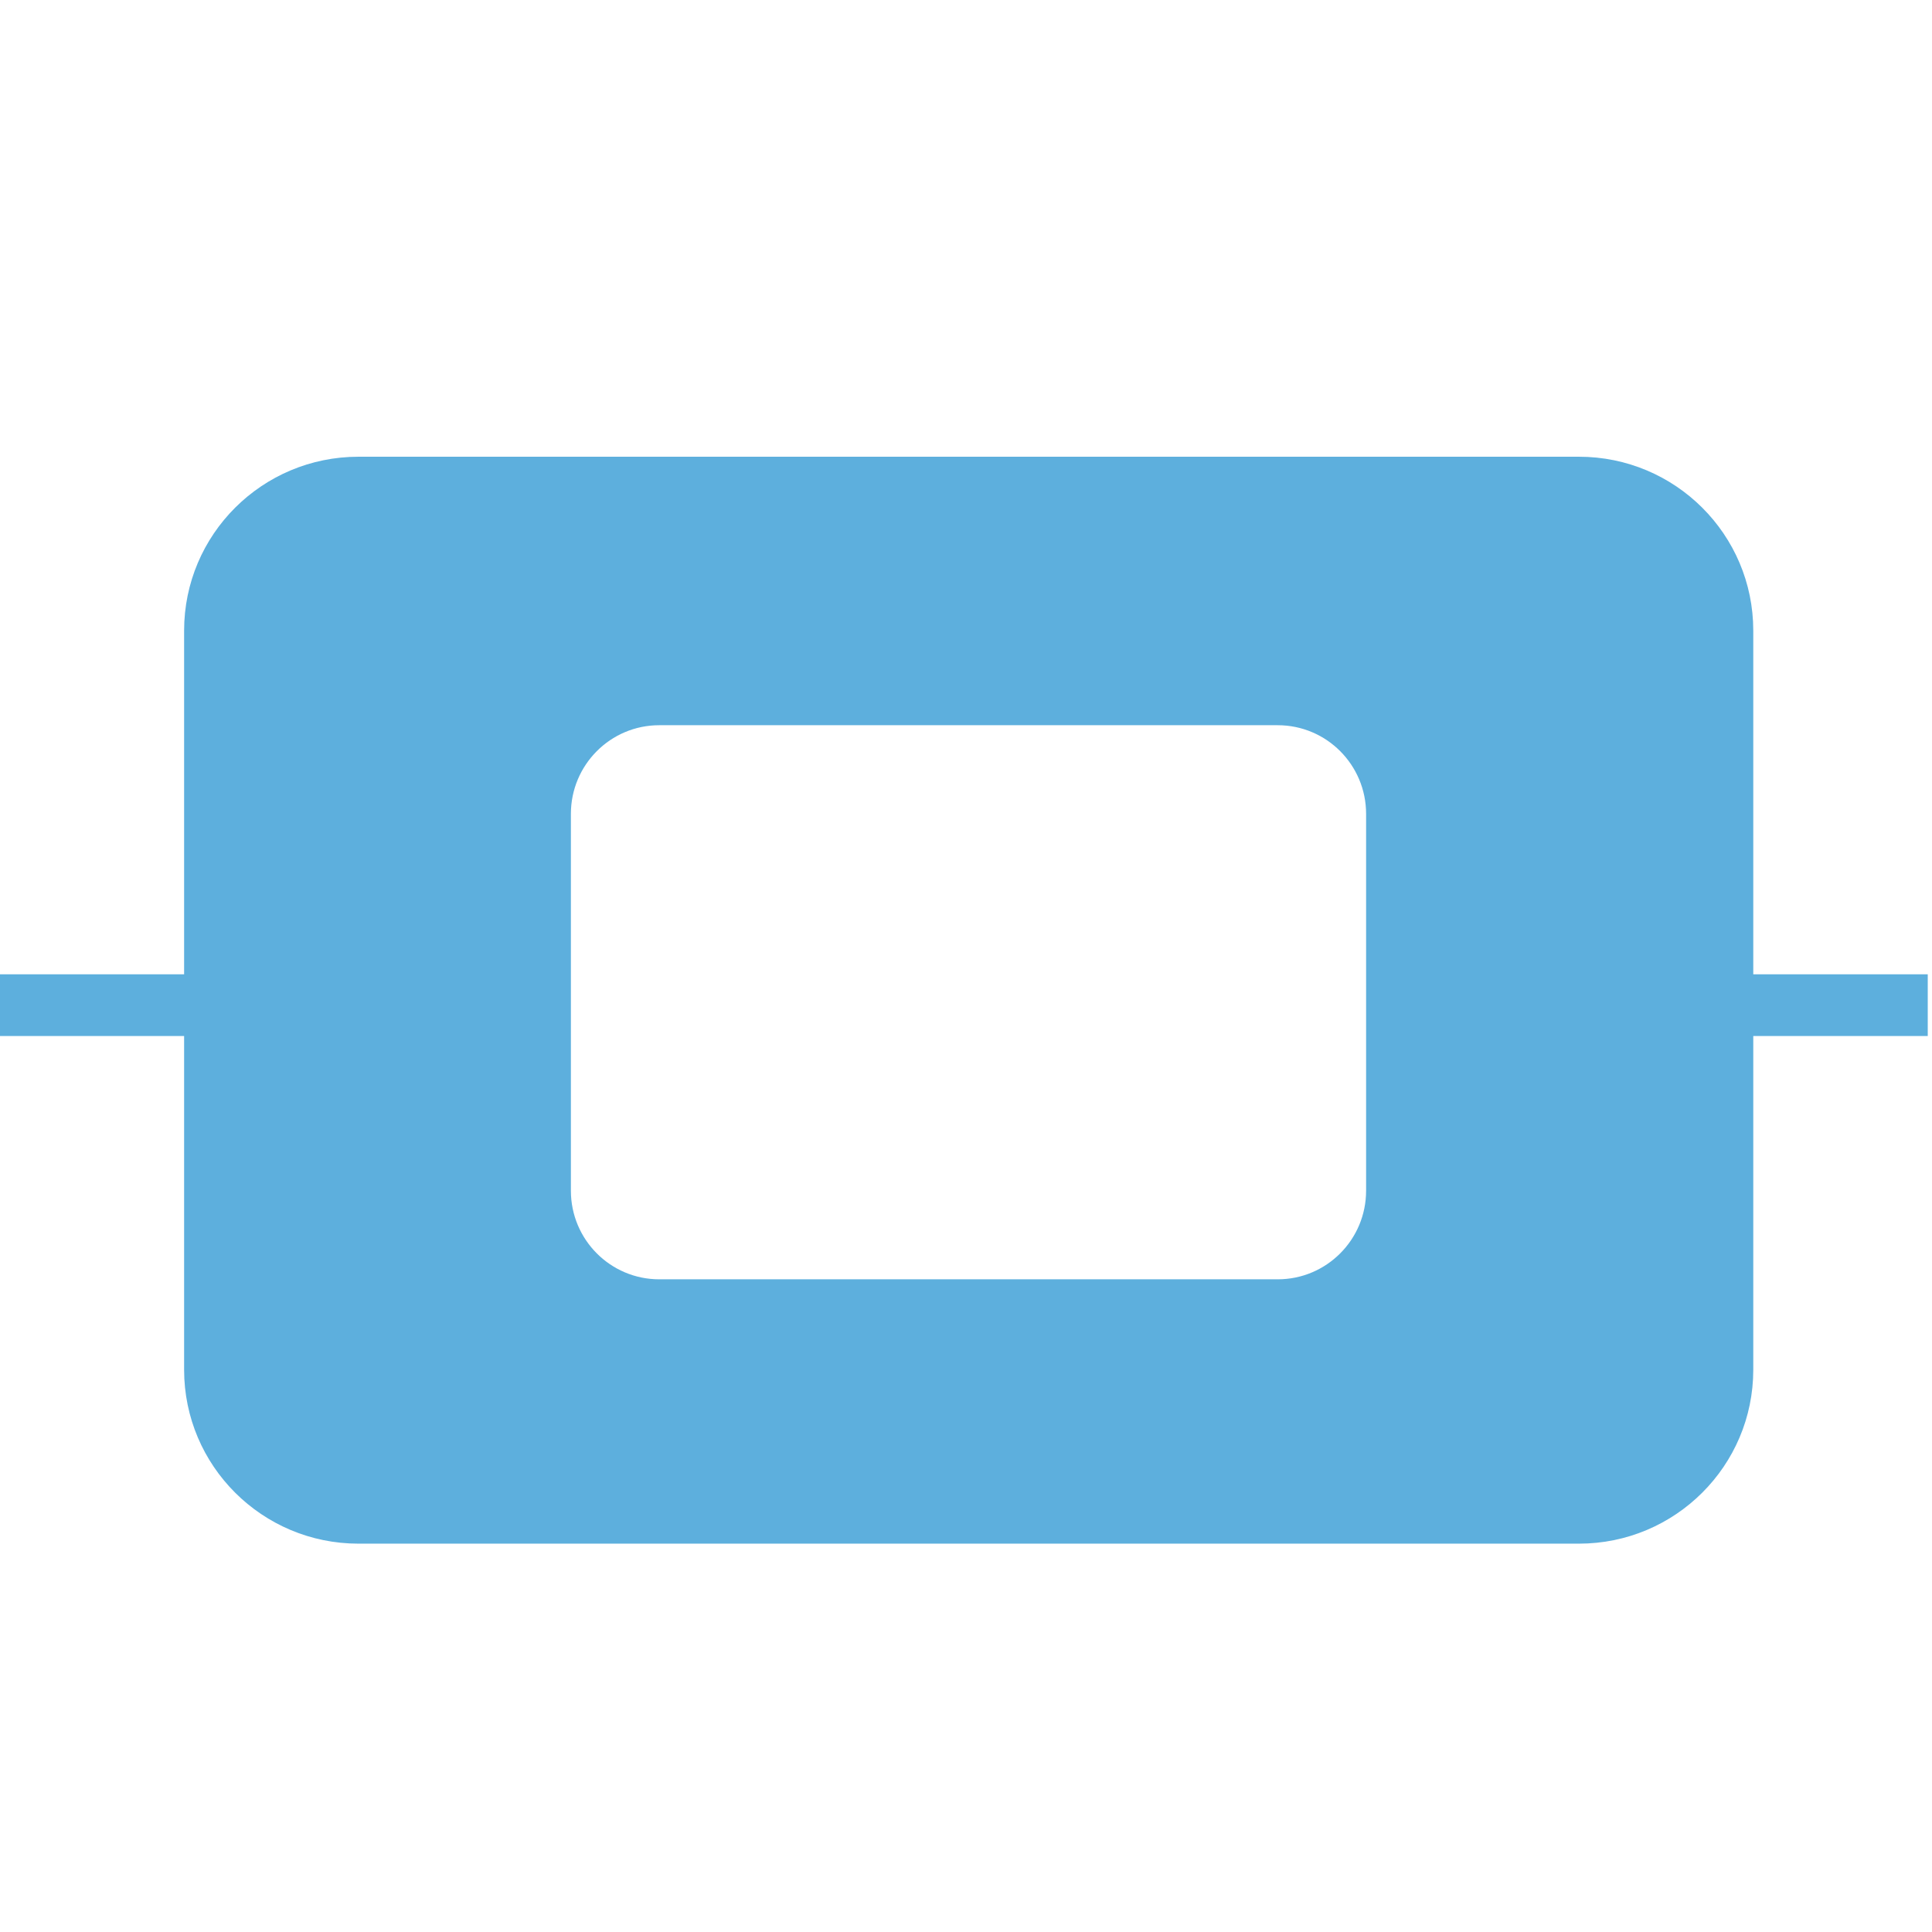 <?xml version="1.0" encoding="UTF-8" standalone="no"?>
<!DOCTYPE svg PUBLIC "-//W3C//DTD SVG 1.1//EN" "http://www.w3.org/Graphics/SVG/1.1/DTD/svg11.dtd">
<svg width="100%" height="100%" viewBox="0 0 96 96" version="1.1" xmlns="http://www.w3.org/2000/svg" xmlns:xlink="http://www.w3.org/1999/xlink" xml:space="preserve" xmlns:serif="http://www.serif.com/" style="fill-rule:evenodd;clip-rule:evenodd;stroke-linejoin:round;stroke-miterlimit:2;">
    <g transform="matrix(1,0,0,1,-610,-1674)">
        <g id="favicon" transform="matrix(0.257,0,0,0.262,560.327,1318.51)">
            <rect x="193" y="1359" width="373" height="367" style="fill:none;"/>
            <clipPath id="_clip1">
                <rect x="193" y="1359" width="373" height="367"/>
            </clipPath>
            <g clip-path="url(#_clip1)">
                <g transform="matrix(1.688,0,0,1.661,-401.609,1289.99)">
                    <path d="M759.625,176.186C759.625,181.73 755.132,186.228 749.583,186.228L665.282,186.228C659.735,186.228 655.24,181.73 655.24,176.186L655.24,133.487C655.24,127.941 659.735,123.447 665.282,123.447L749.583,123.447C755.132,123.447 759.625,127.941 759.625,133.487L759.625,176.186ZM508.896,176.197C508.896,181.785 504.365,186.315 498.775,186.315L427.933,186.315C422.343,186.315 417.813,181.785 417.813,176.197L417.813,133.169C417.813,127.581 422.343,123.048 427.933,123.048L498.775,123.048C504.365,123.048 508.896,127.581 508.896,133.169L508.896,176.197ZM298.143,176.065C298.143,181.615 293.65,186.111 288.099,186.111L242.912,186.111C237.366,186.111 232.87,181.615 232.87,176.065L232.87,133.375C232.87,127.83 237.366,123.333 242.912,123.333L288.099,123.333C293.65,123.333 298.143,127.83 298.143,133.375L298.143,176.065ZM867.833,151.49L811.21,151.49L811.21,112.296C811.21,101.354 802.271,92.485 791.244,92.485L623.592,92.485C612.564,92.485 603.625,101.354 603.625,112.296L603.625,151.49L553.243,151.49L553.243,112.245C553.243,101.279 544.301,92.392 533.273,92.392L393.481,92.392C382.453,92.392 373.511,101.279 373.511,112.245L373.511,151.49L330.213,151.49L330.213,112.126C330.213,101.095 321.272,92.156 310.241,92.156L220.375,92.156C209.347,92.156 200.406,101.095 200.406,112.126L200.406,197.033C200.406,208.063 209.347,217 220.375,217L310.241,217C321.272,217 330.213,208.063 330.213,197.033L330.213,158.537L373.511,158.537L373.511,196.645C373.511,207.609 382.453,216.498 393.481,216.498L533.273,216.498C544.301,216.498 553.243,207.609 553.243,196.645L553.243,158.537L603.625,158.537L603.625,196.531C603.625,207.47 612.564,216.344 623.592,216.344L791.244,216.344C802.271,216.344 811.21,207.47 811.21,196.531L811.21,158.537L867.833,158.537L867.833,151.49Z" style="fill:rgb(93,175,221);fill-rule:nonzero;"/>
                </g>
            </g>
        </g>
    </g>
</svg>
